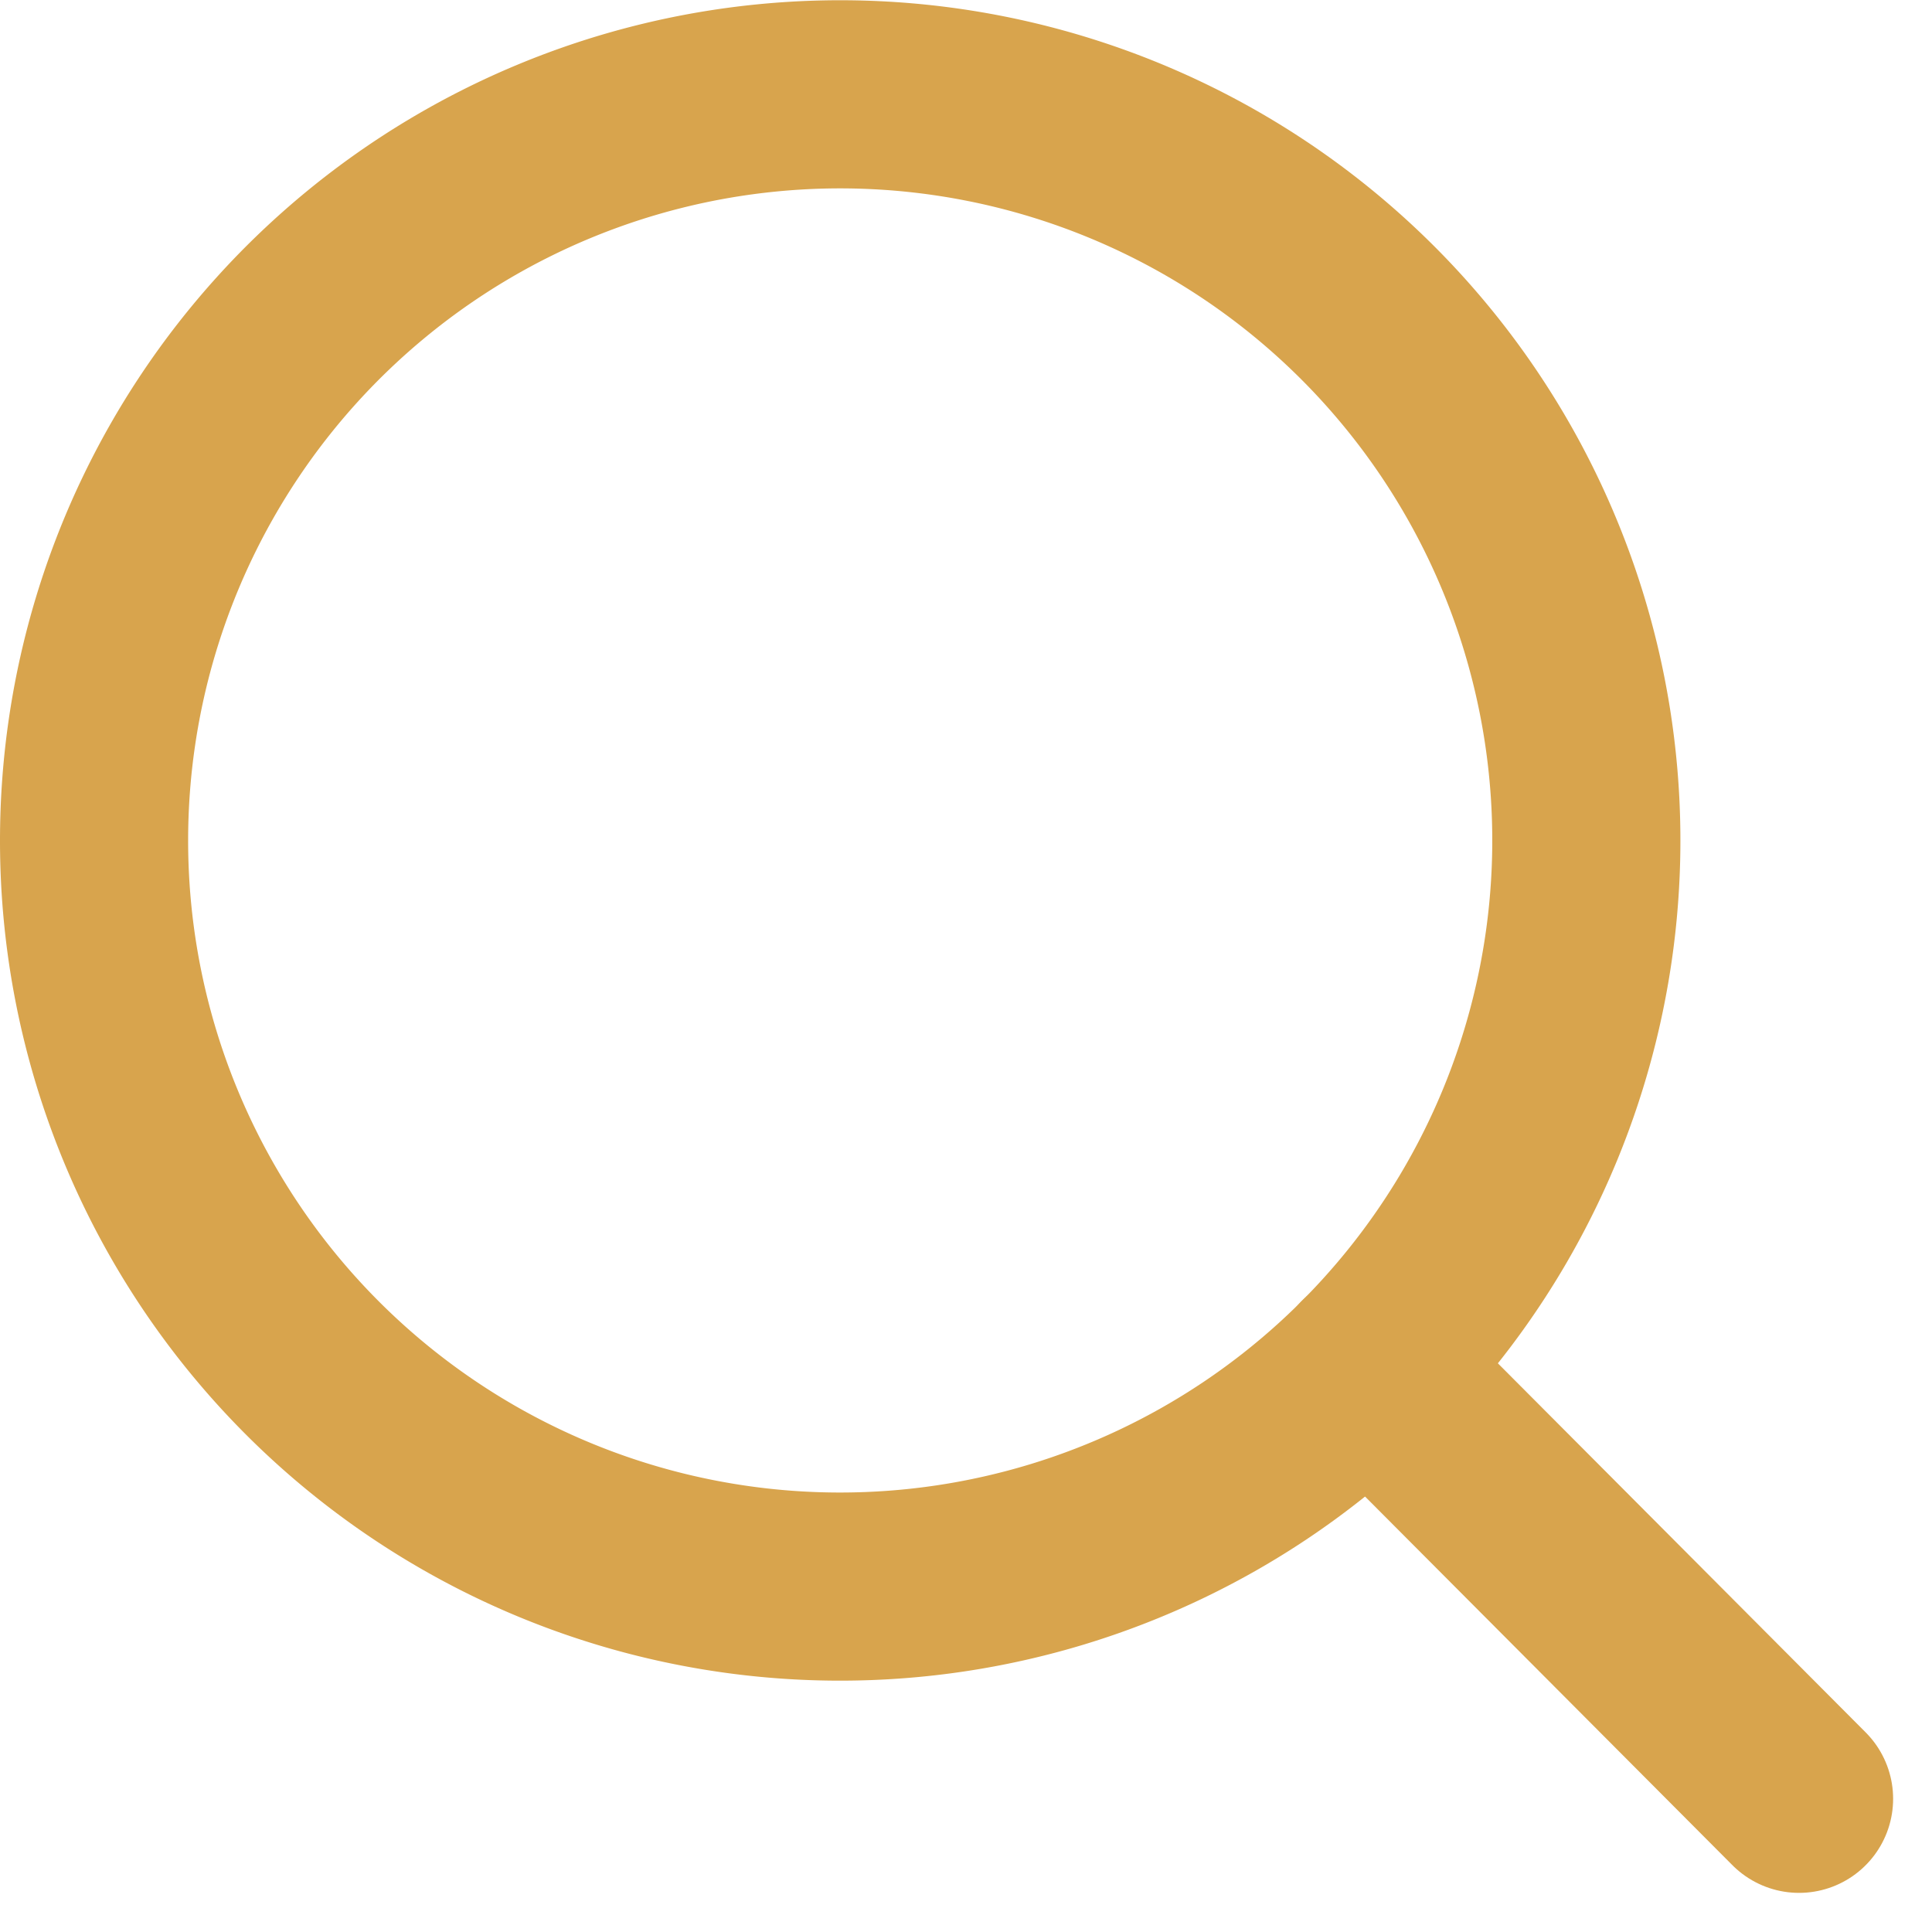 <svg xmlns="http://www.w3.org/2000/svg" width="15.404" height="15.404" viewBox="0 0 15.404 15.404">
  <g id="Group_212520" data-name="Group 212520" transform="translate(0.75 0.75)">
    <path id="Path_18836" data-name="Path 18836" d="M10393.455,1342.4a5.949,5.949,0,1,0-5.956-5.949A5.947,5.947,0,0,0,10393.455,1342.4Z" transform="translate(-10387.499 -1330.5)" fill="none" stroke="#d8a44d" stroke-linecap="round" stroke-linejoin="round" stroke-width="1.5"/>
    <path id="Path_18837" data-name="Path 18837" d="M10403.2,1346.18l3.431,3.443" transform="translate(-10393.037 -1336.031)" fill="none" stroke="#d8a44d" stroke-linecap="round" stroke-linejoin="round" stroke-width="1.5"/>
  </g>
</svg>
